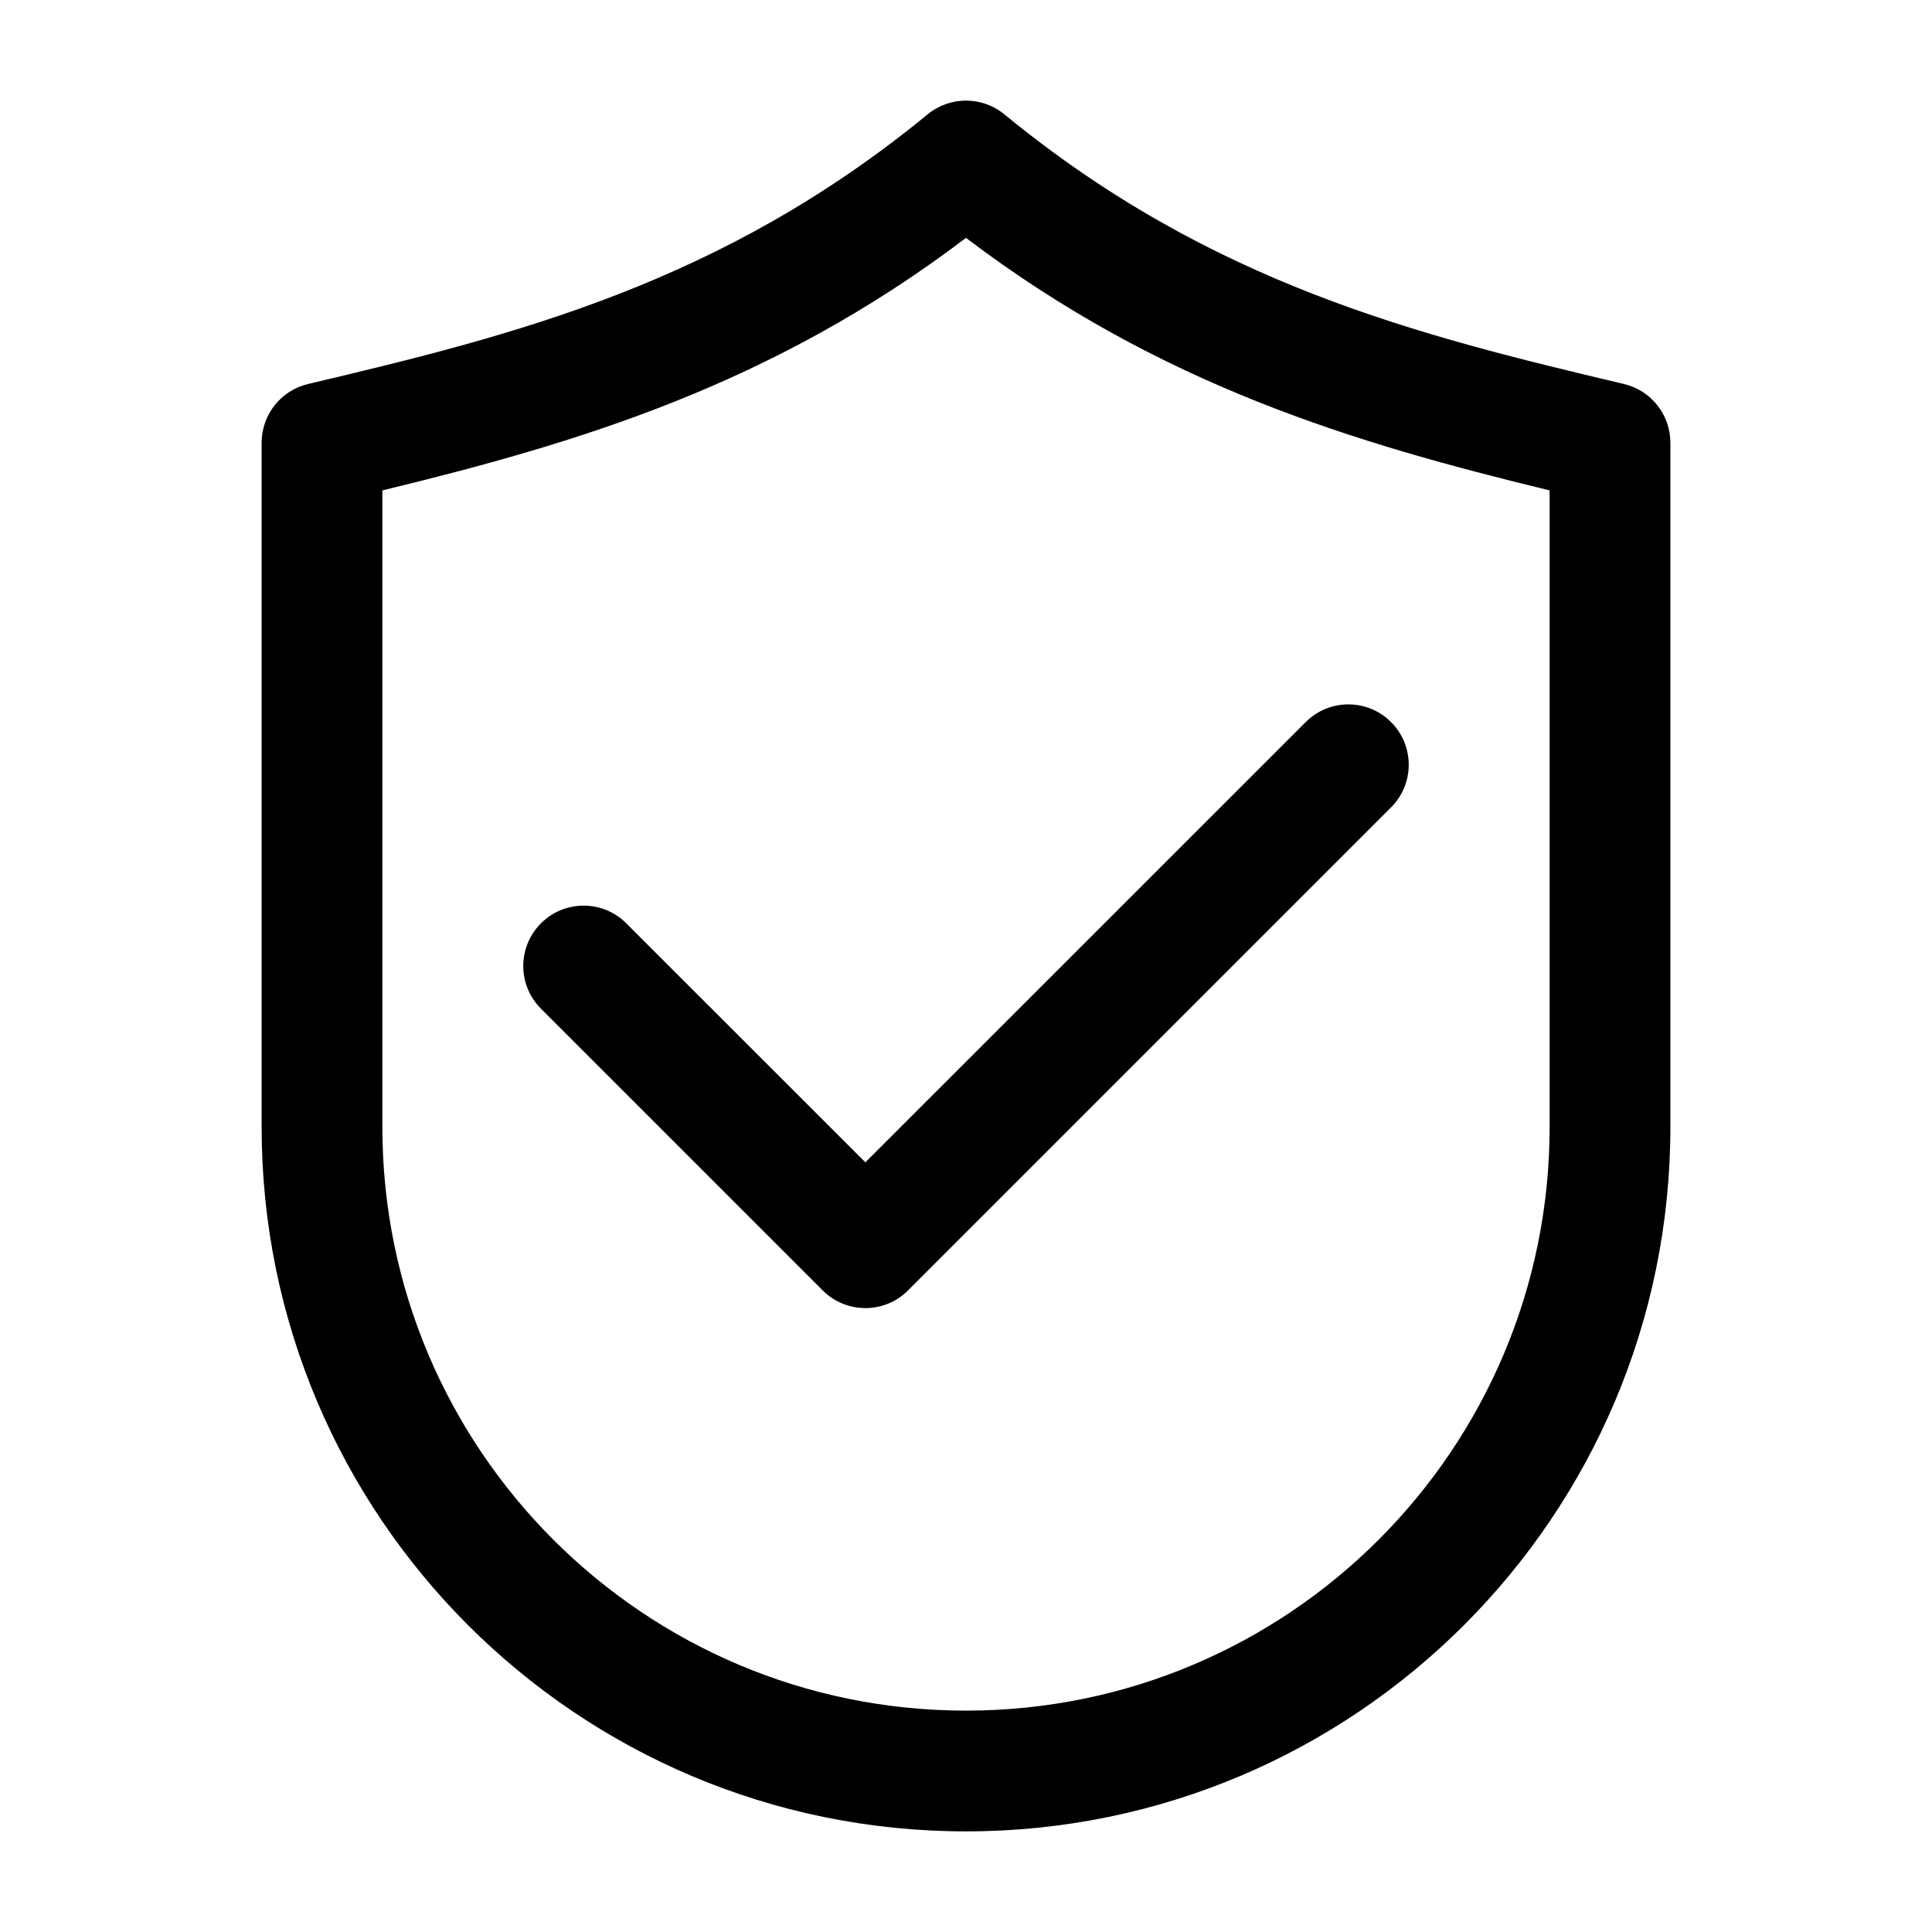<svg clip-rule="evenodd" fill-rule="evenodd" height="512" stroke-linejoin="round" stroke-miterlimit="2" viewBox="0 0 24 24" width="512" xmlns="http://www.w3.org/2000/svg"><g id="Icon"><path d="m6.72 12.53c-.293-.292-.293-.768 0-1.06.292-.293.768-.293 1.06 0l2.97 2.969 5.47-5.469c.292-.293.768-.293 1.06 0 .293.292.293.768 0 1.06l-6 6c-.293.293-.767.293-1.06 0z"/><path d="m12 22.75c-4.832 0-8.75-3.918-8.75-8.75v-8.5c0-.348.239-.65.577-.73 2.564-.606 5.134-1.246 7.697-3.35.277-.227.675-.227.952 0 2.563 2.104 5.133 2.744 7.697 3.35.338.08.577.382.577.73v8.5c0 4.832-3.918 8.75-8.75 8.75zm0-1.5c4.004 0 7.25-3.246 7.25-7.25v-7.908c-2.418-.587-4.832-1.303-7.25-3.137-2.418 1.834-4.832 2.55-7.25 3.137v7.908c0 4.004 3.246 7.25 7.25 7.25z"/></g></svg>